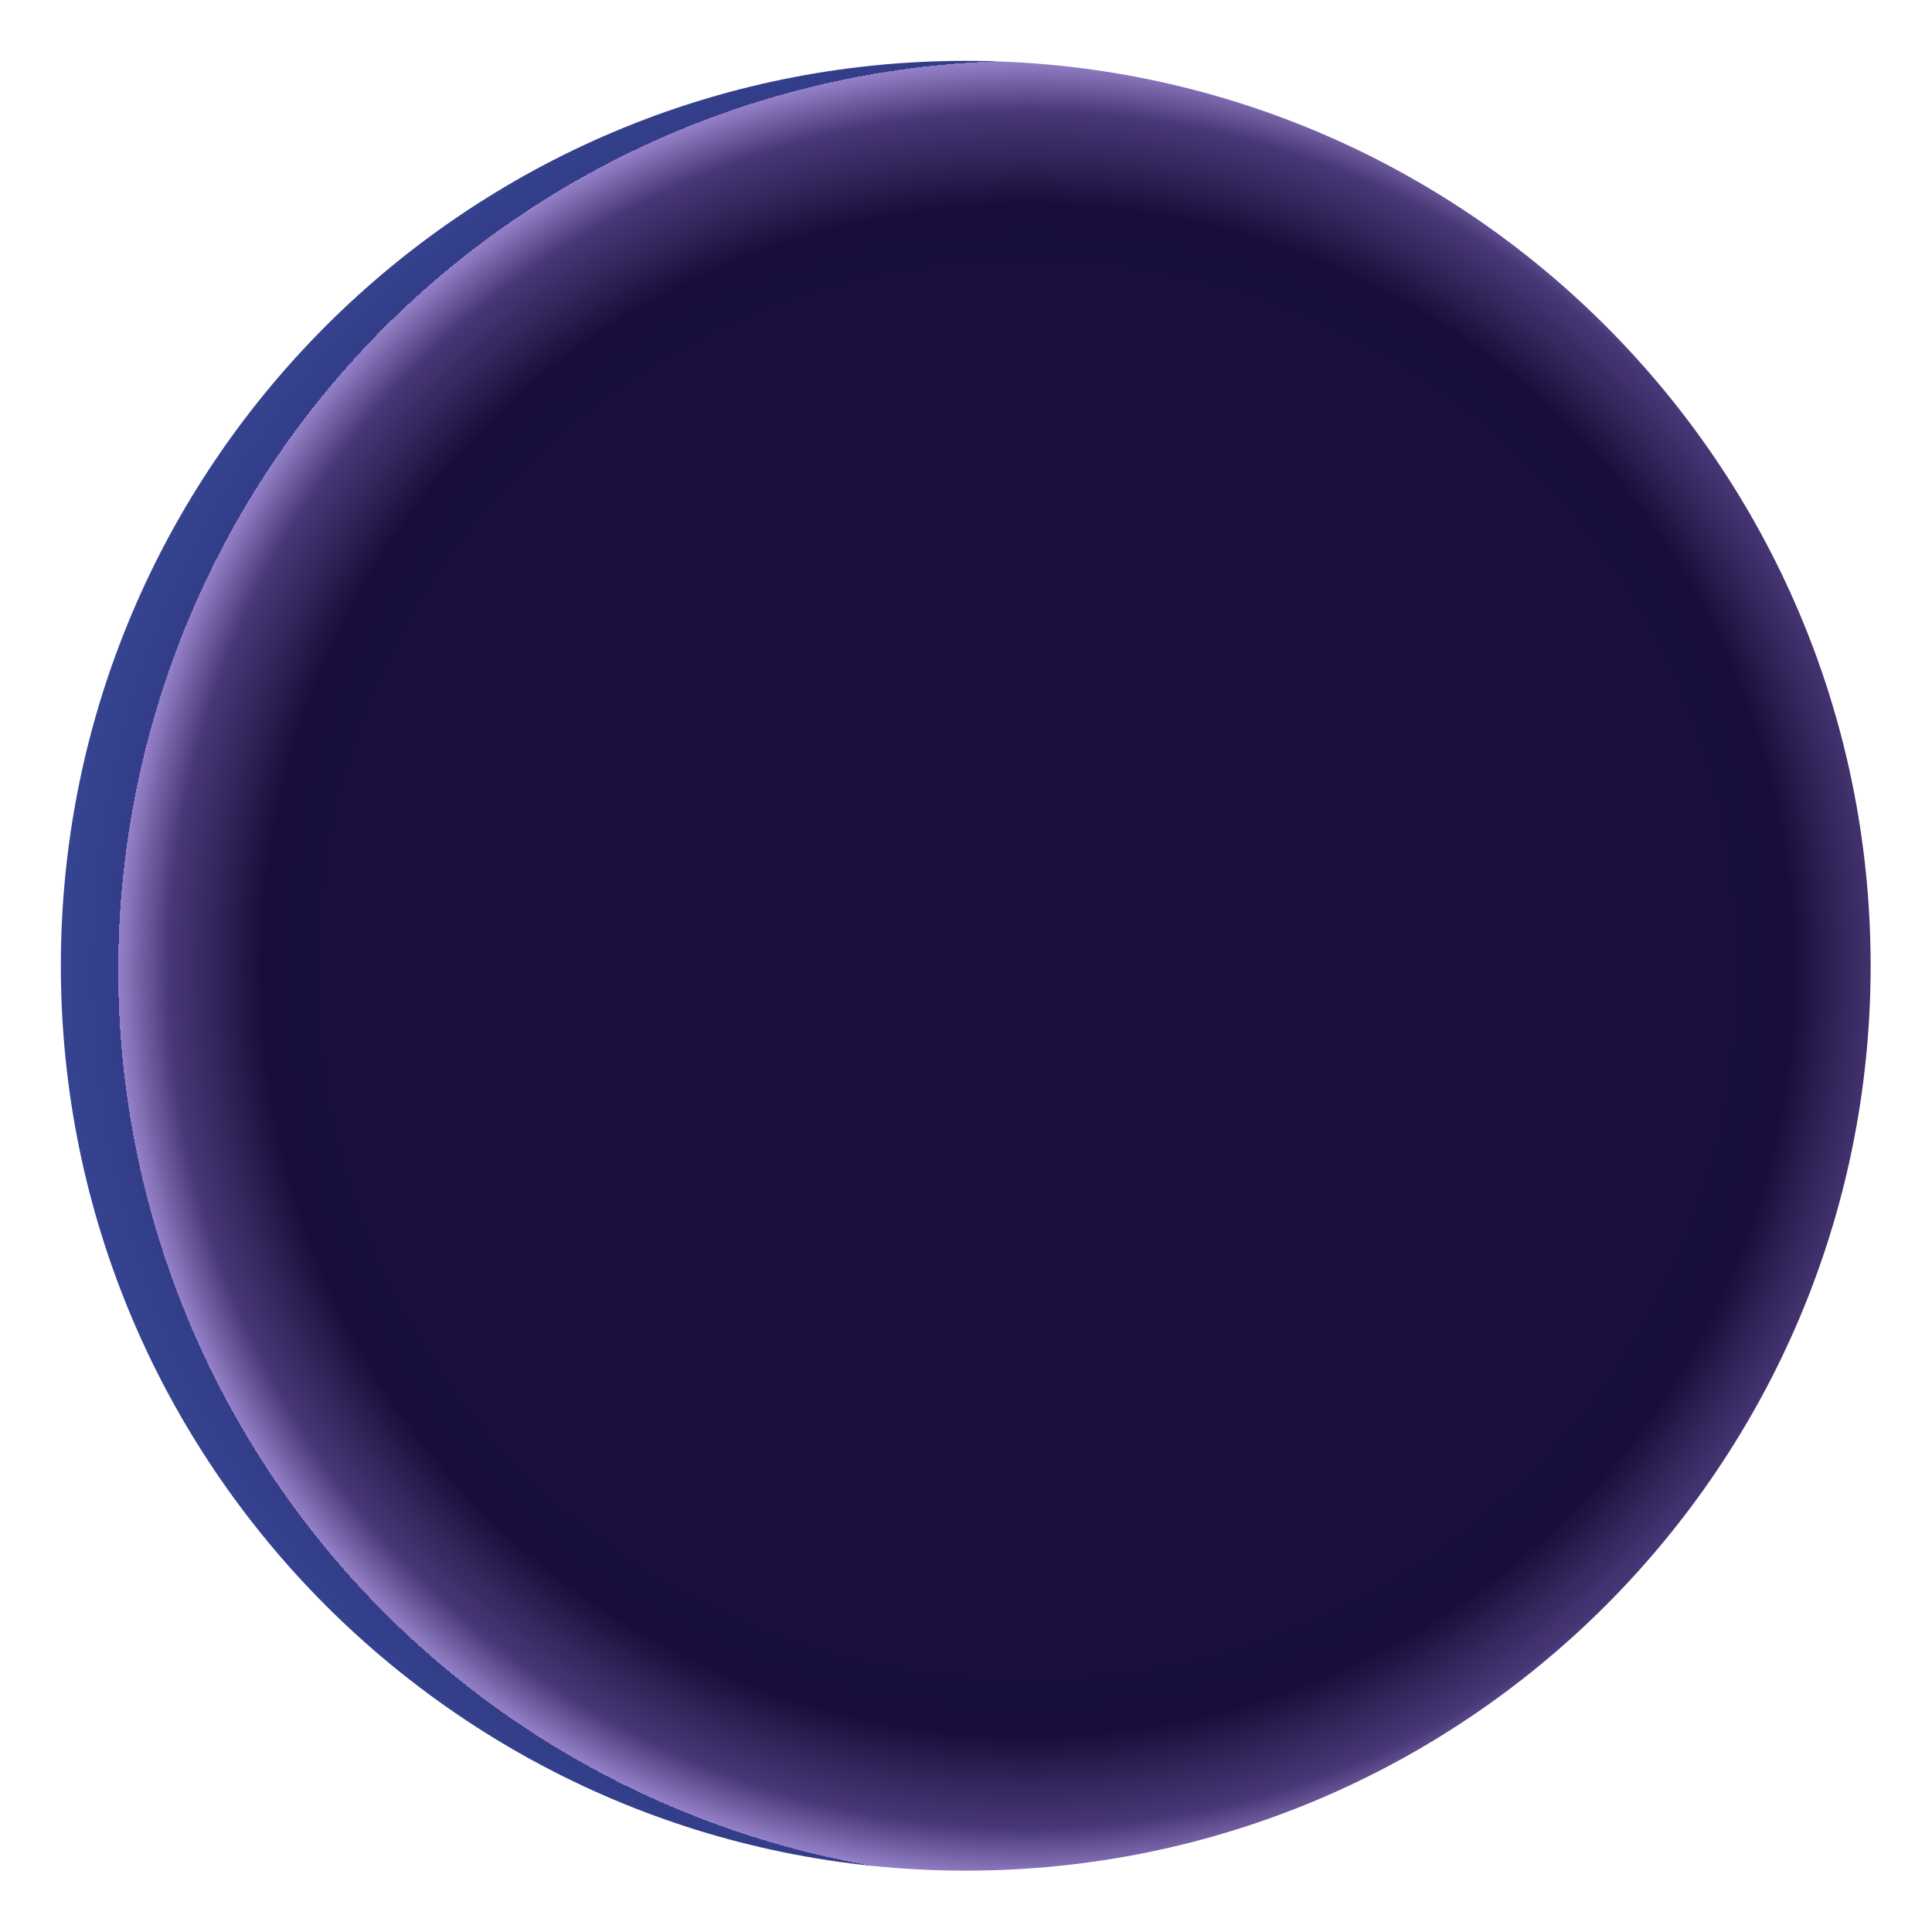 <svg width="381" height="381" viewBox="0 0 381 381" fill="none" xmlns="http://www.w3.org/2000/svg">
<g style="mix-blend-mode:lighten" filter="url(#filter0_f_2_7)">
<path d="M190.45 368.9C289.005 368.9 368.9 289.005 368.9 190.45C368.9 91.895 289.005 12 190.45 12C91.895 12 12 91.895 12 190.45C12 289.005 91.895 368.9 190.45 368.9Z" fill="url(#paint0_radial_2_7)" style="mix-blend-mode:lighten"/>
</g>
<defs>
<filter id="filter0_f_2_7" x="0" y="0" width="380.9" height="380.9" filterUnits="userSpaceOnUse" color-interpolation-filters="sRGB">
<feFlood flood-opacity="0" result="BackgroundImageFix"/>
<feBlend mode="normal" in="SourceGraphic" in2="BackgroundImageFix" result="shape"/>
<feGaussianBlur stdDeviation="6" result="effect1_foregroundBlur_2_7"/>
</filter>
<radialGradient id="paint0_radial_2_7" cx="0" cy="0" r="1" gradientUnits="userSpaceOnUse" gradientTransform="translate(202.722 191.299) rotate(-41.715) scale(203.329)">
<stop offset="0.67" stop-color="#1A0F3E"/>
<stop offset="0.71" stop-color="#190F3C"/>
<stop offset="0.75" stop-color="#190E3B"/>
<stop offset="0.8" stop-color="#35265D"/>
<stop offset="0.84" stop-color="#483776"/>
<stop offset="0.89" stop-color="#9581C8"/>
<stop offset="0.89" stop-color="#333D89"/>
<stop offset="1" stop-color="#384A97"/>
</radialGradient>
</defs>
</svg>
